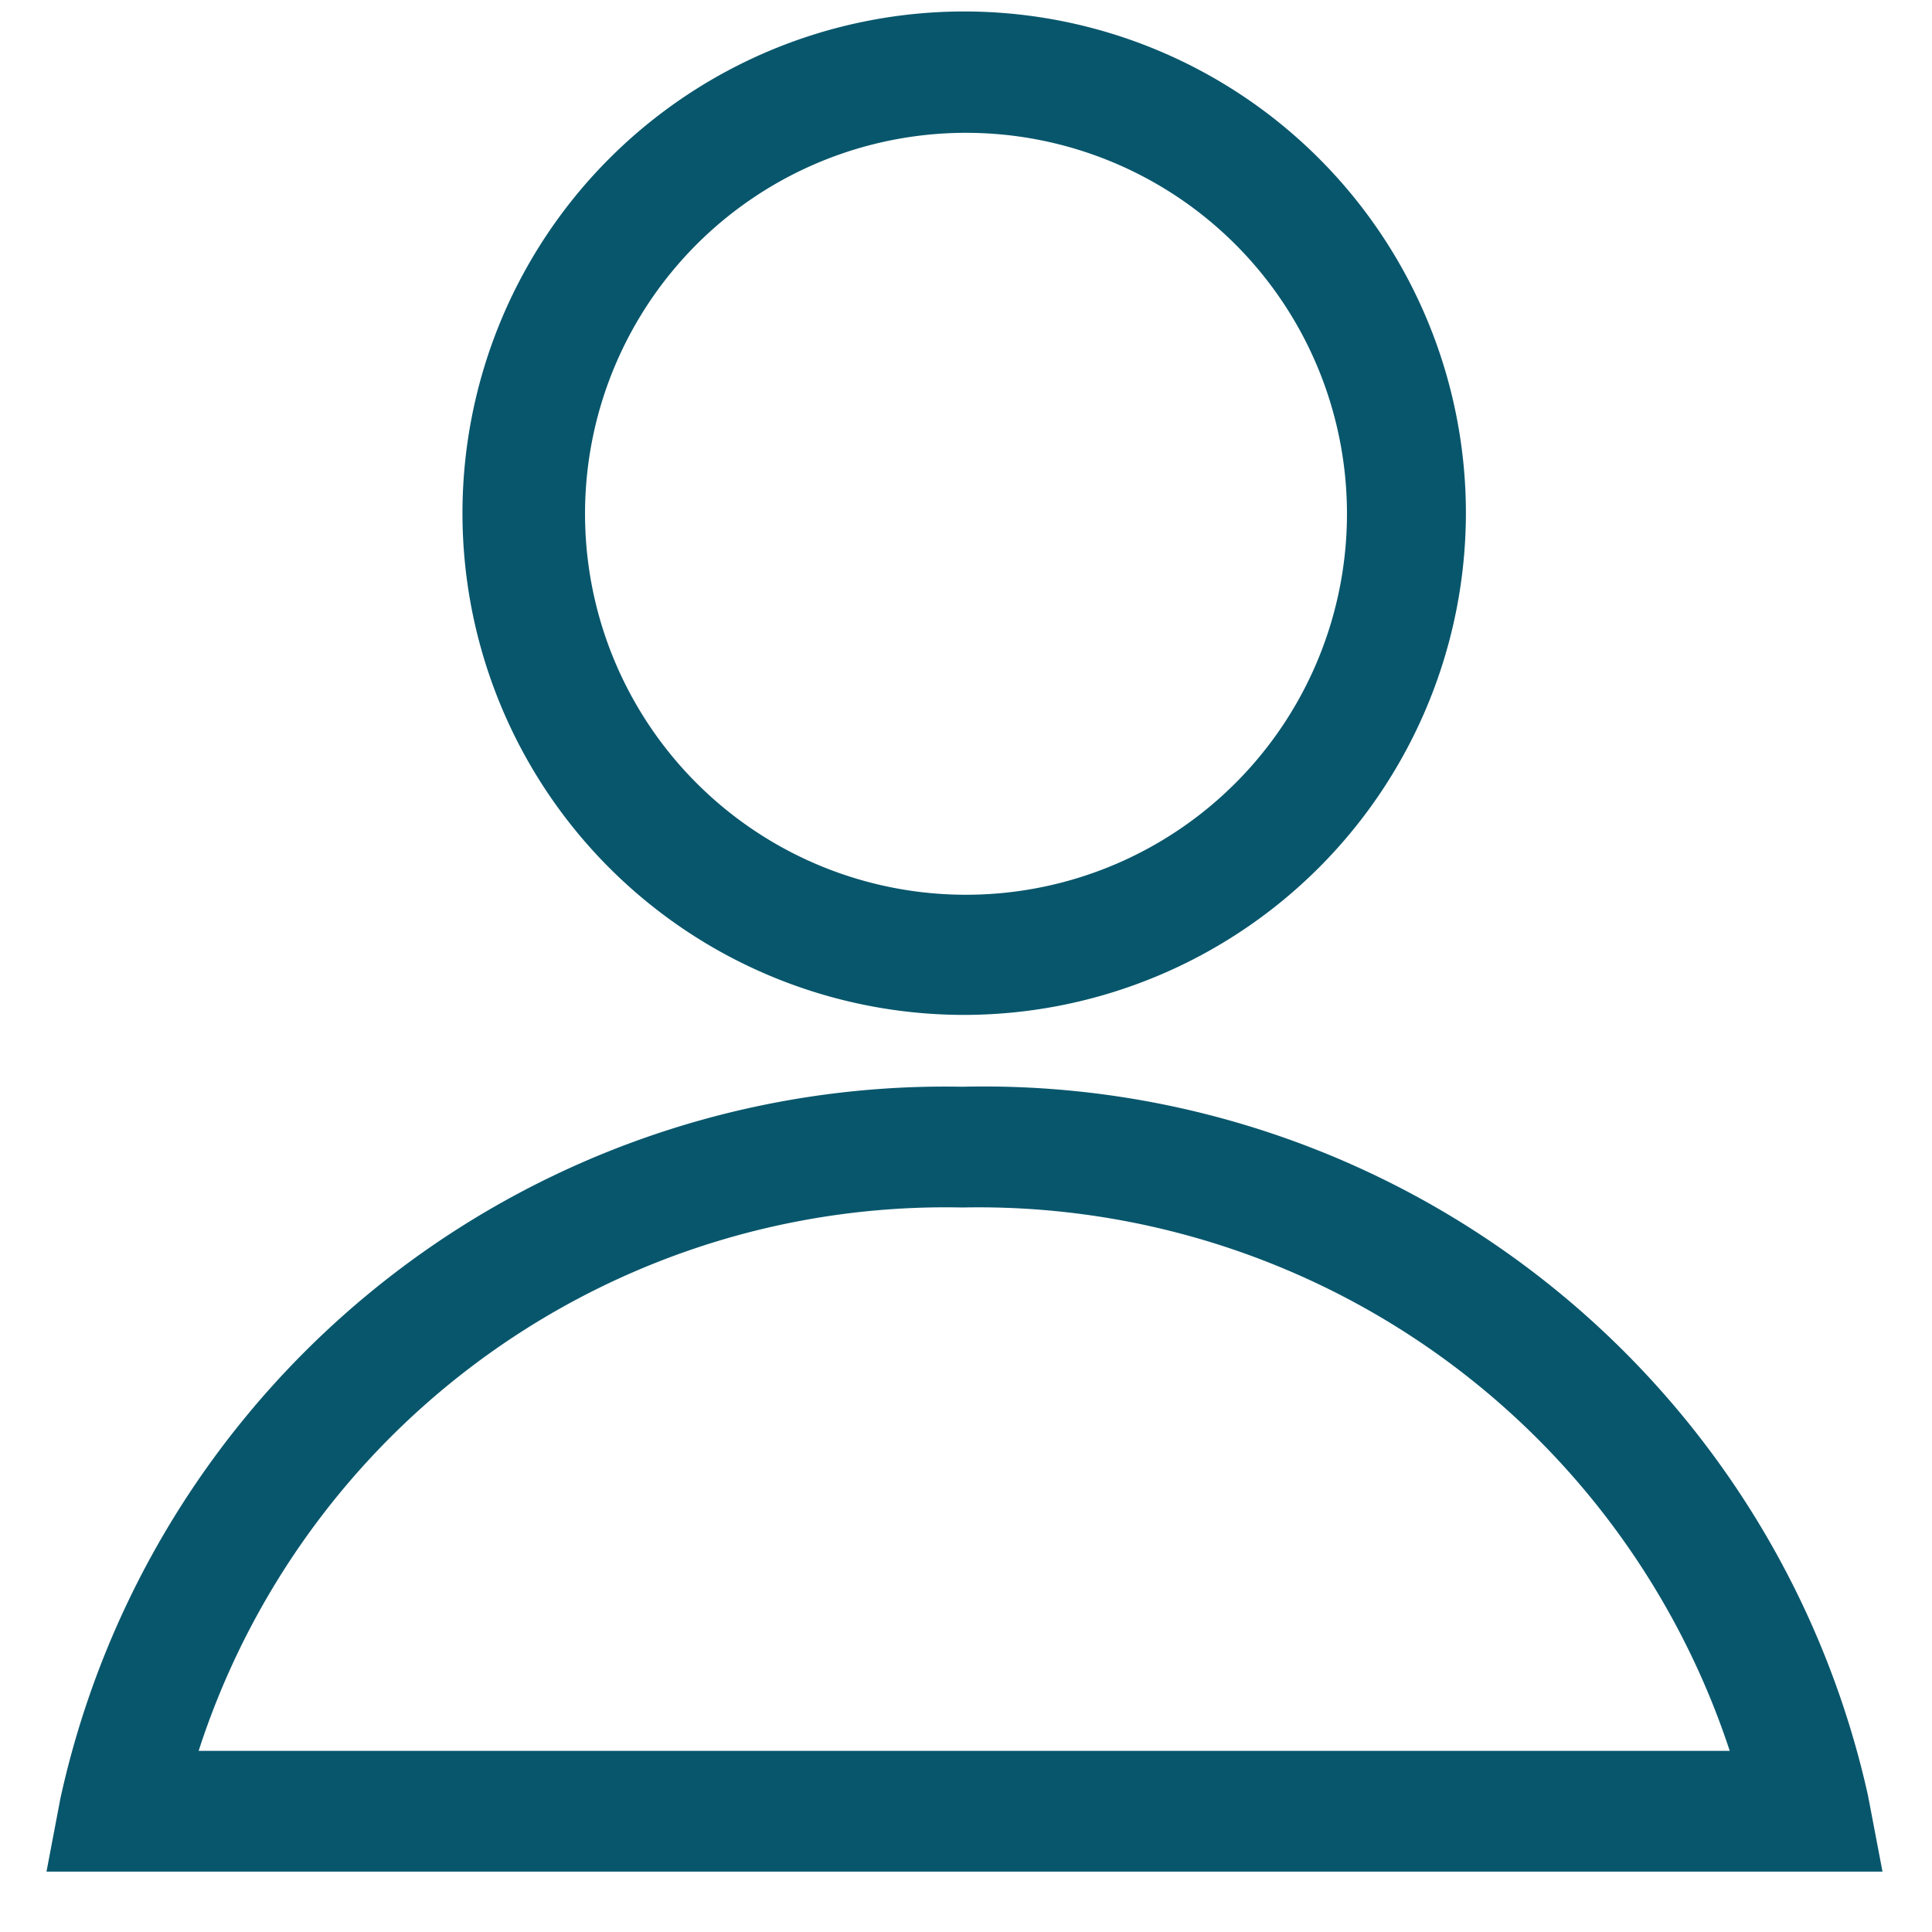 <svg id="Ebene_1" data-name="Ebene 1" xmlns="http://www.w3.org/2000/svg" viewBox="0 0 32 32"><defs><style>.cls-1{fill:#08566c;}</style></defs><path class="cls-1" d="M16,16.81A8.31,8.31,0,1,1,24.28,8.5,8.32,8.32,0,0,1,16,16.81ZM16,2.2a6.31,6.31,0,1,0,6.31,6.3A6.31,6.31,0,0,0,16,2.2Z"/><path class="cls-1" d="M.77,31,1,29.79A15,15,0,0,1,15.94,18a15,15,0,0,1,15,11.74L31.18,31ZM15.94,20A13,13,0,0,0,3.29,29l25.36,0A13.1,13.1,0,0,0,15.94,20Z"/></svg>
